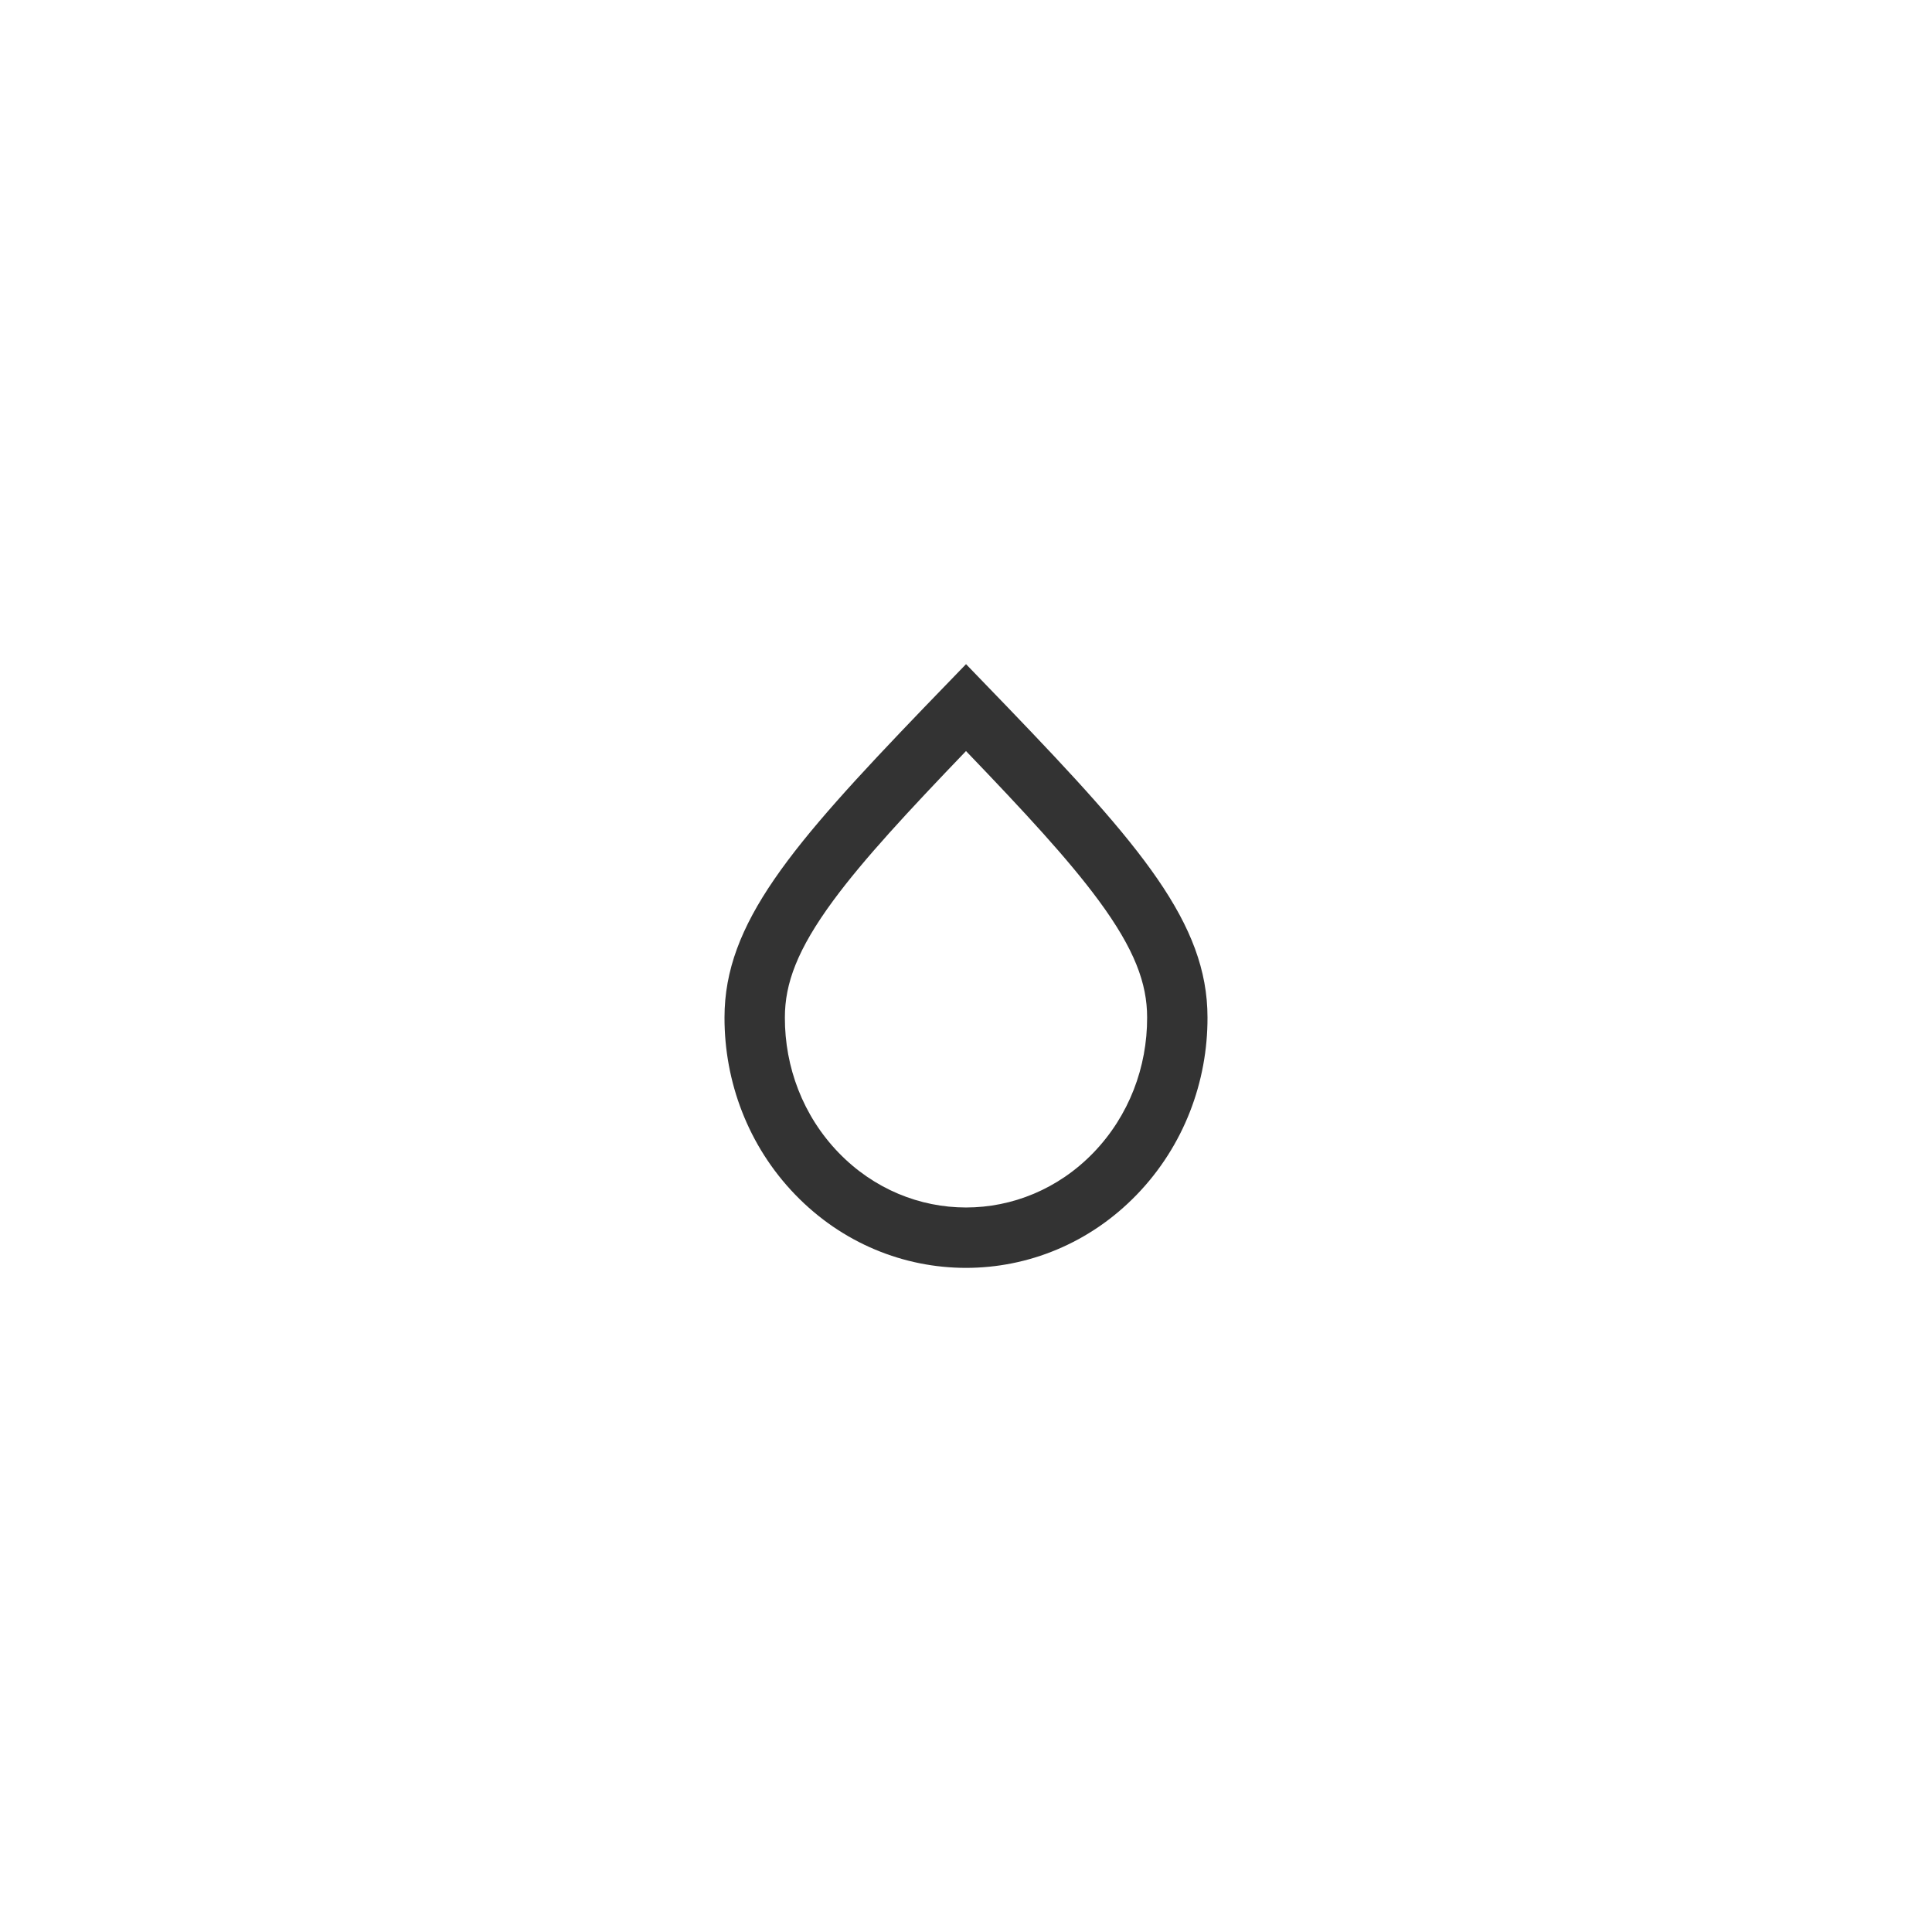 <svg width="32" height="32" viewBox="0 0 32 32" fill="none" xmlns="http://www.w3.org/2000/svg">
<path fill-rule="evenodd" clip-rule="evenodd" d="M16.695 11.72C16.475 11.491 16.244 11.252 16.002 11.002C16.001 11.001 16.001 11.001 16 11L16 11.001C15.999 11.001 15.999 11.001 15.999 11.002C15.757 11.252 15.525 11.491 15.305 11.72C13.102 14.012 12 15.294 12 16.852C11.998 17.914 12.388 18.977 13.172 19.788C14.734 21.404 17.266 21.404 18.828 19.788C19.612 18.977 20.003 17.914 20 16.852C20 15.294 18.898 14.012 16.695 11.72ZM16 12.44C15.024 13.457 14.307 14.231 13.805 14.911C13.205 15.725 13 16.291 13 16.852V16.854C12.998 17.672 13.298 18.48 13.891 19.093C15.06 20.302 16.941 20.302 18.11 19.093C18.702 18.48 19.002 17.672 19 16.854L19 16.852C19 16.291 18.795 15.725 18.195 14.911C17.693 14.231 16.977 13.457 16 12.44Z" fill="black" fill-opacity="0.8"/>
</svg>

